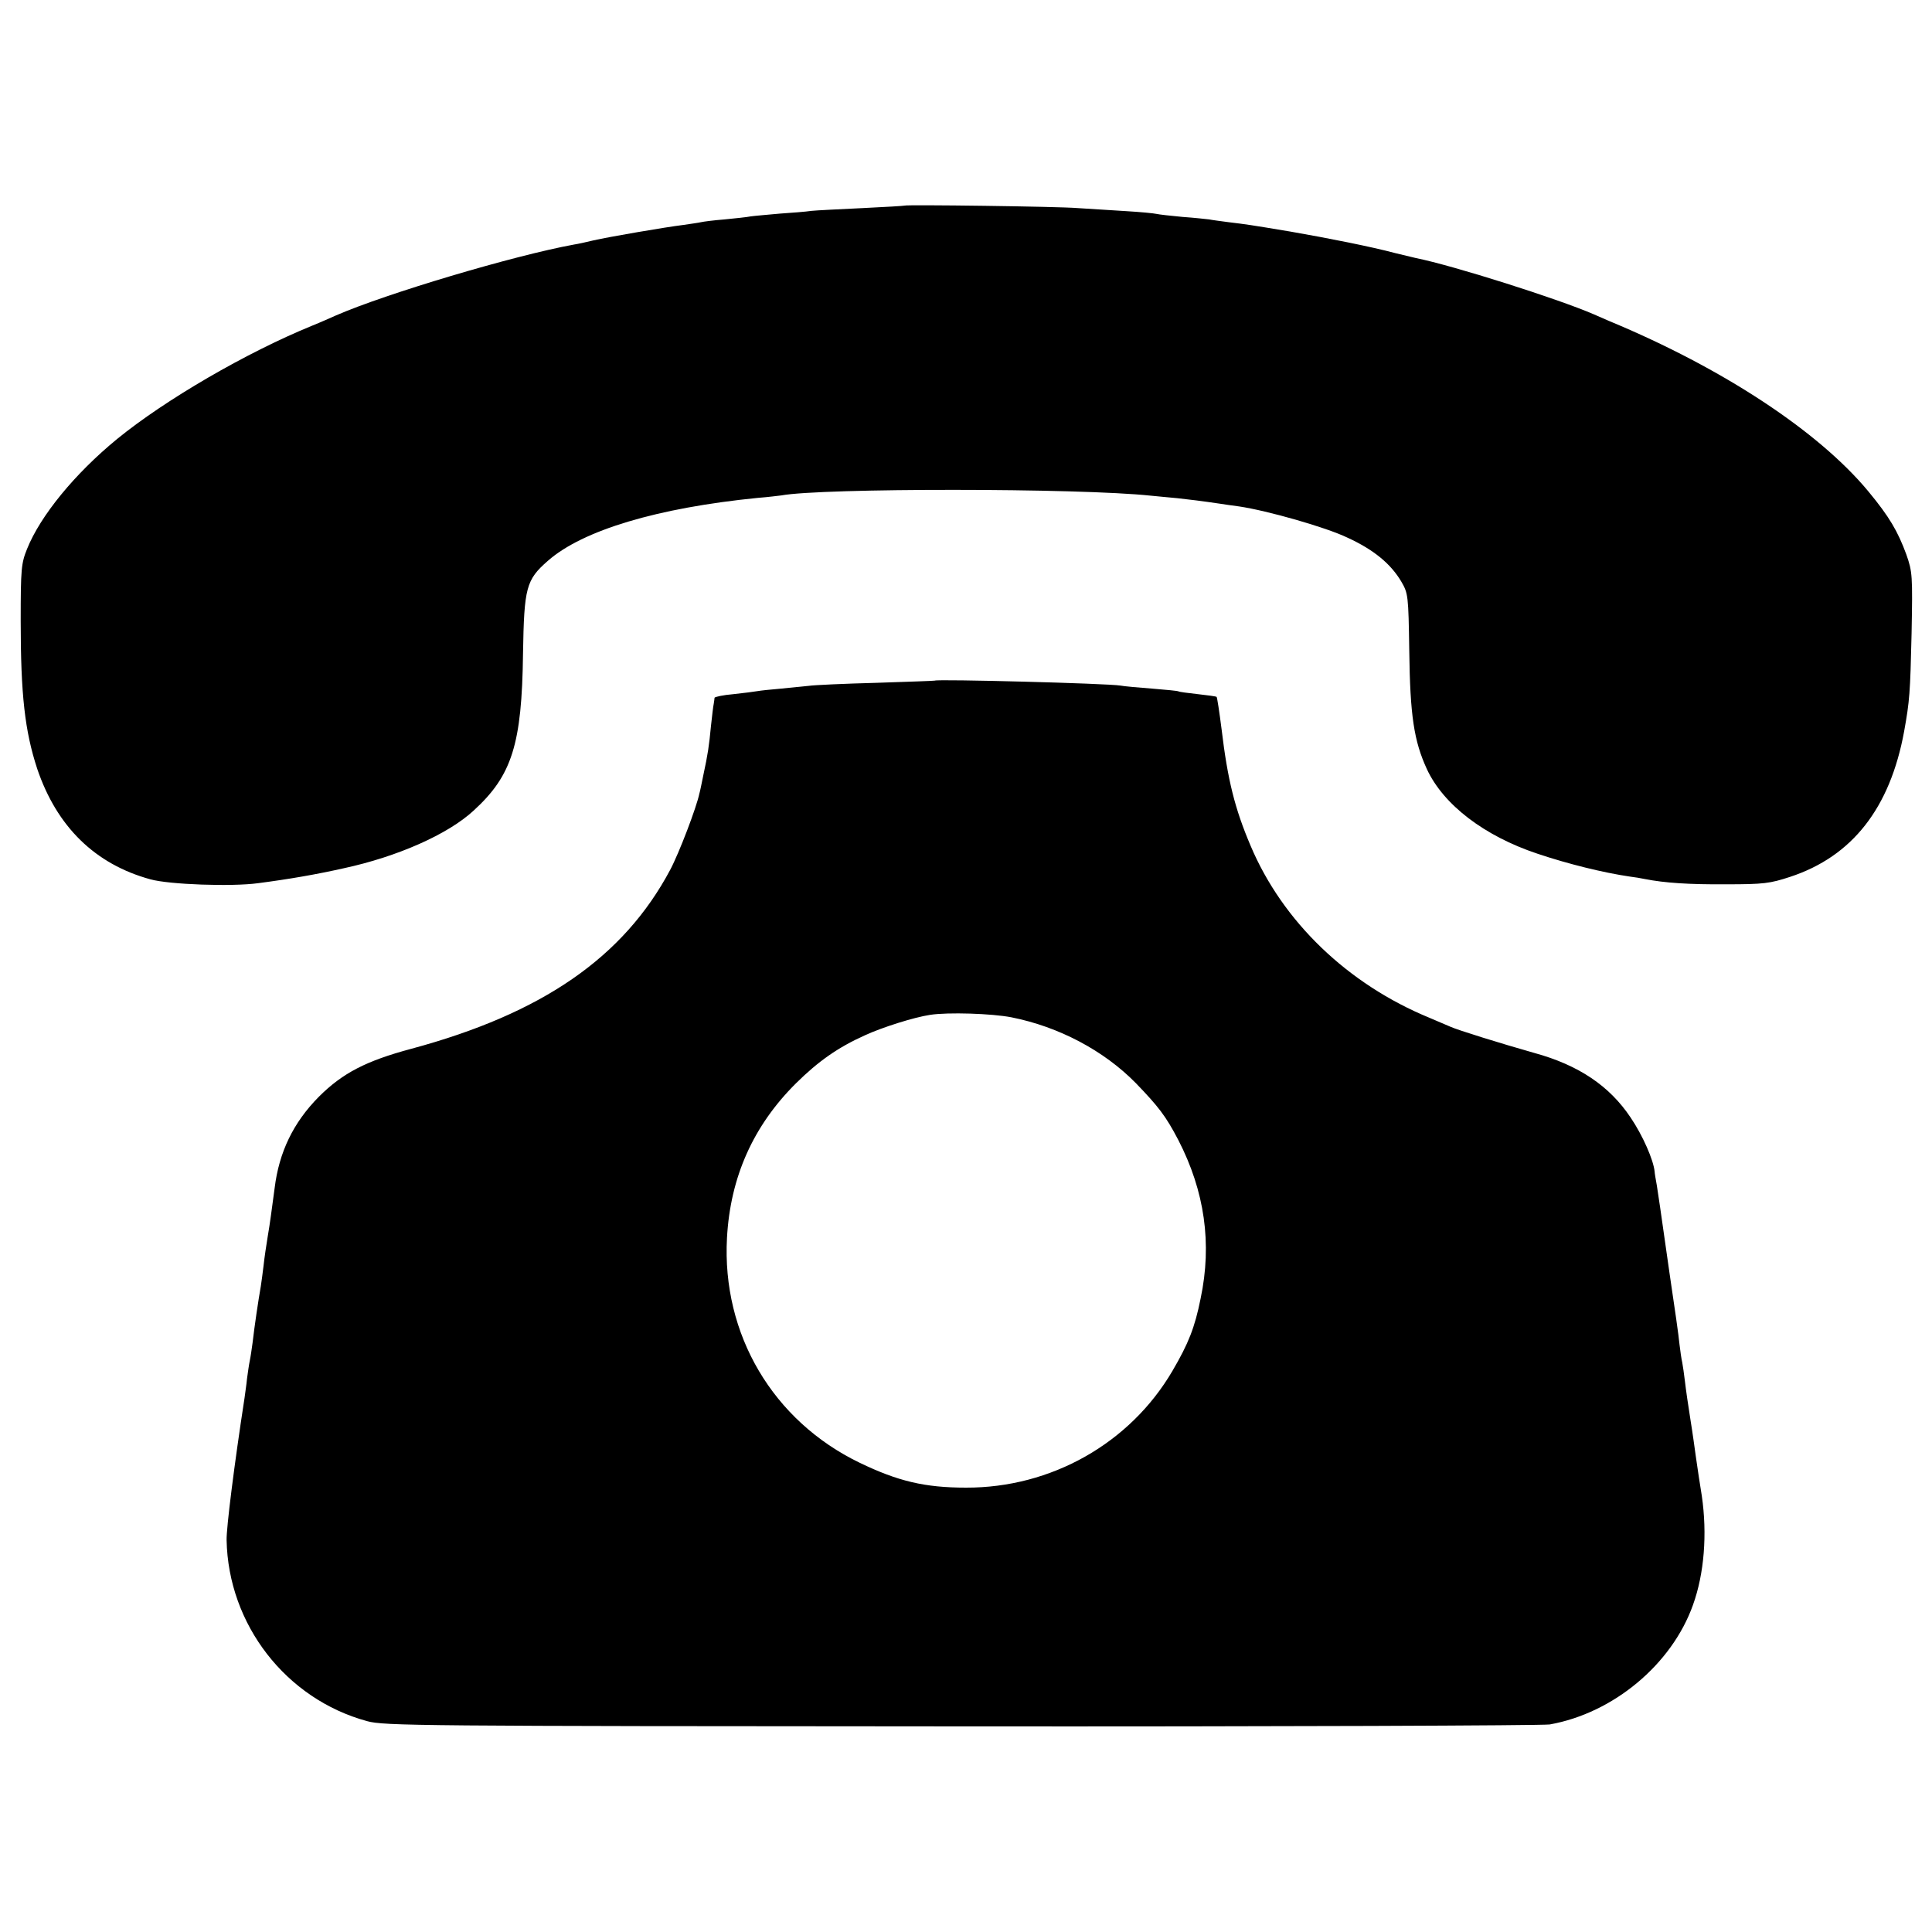 <?xml version="1.0" standalone="no"?>
<!DOCTYPE svg PUBLIC "-//W3C//DTD SVG 20010904//EN"
 "http://www.w3.org/TR/2001/REC-SVG-20010904/DTD/svg10.dtd">
<svg version="1.0" xmlns="http://www.w3.org/2000/svg"
 width="700pt" height="700pt" viewBox="0 0 700 700"
 preserveAspectRatio="xMidYMid meet">
<g transform="translate(0,700) scale(0.1,-0.1)"
fill="#000000" stroke="none">
<path d="M3277 6255 c-1 -1 -69 -5 -152 -9 -82 -4 -166 -8 -185 -10 -19 -3
-71 -7 -115 -10 -44 -4 -91 -8 -105 -10 -14 -3 -56 -7 -95 -11 -38 -3 -77 -8
-85 -10 -8 -2 -37 -6 -64 -10 -65 -8 -269 -43 -326 -56 -25 -6 -56 -13 -70
-15 -219 -40 -682 -178 -863 -257 -18 -8 -56 -25 -86 -37 -240 -98 -533 -269
-706 -410 -154 -126 -279 -279 -327 -399 -21 -52 -23 -72 -23 -261 0 -267 15
-399 60 -536 71 -209 209 -345 410 -400 68 -19 295 -27 390 -14 115 15 212 32
310 54 195 42 378 123 471 209 139 127 175 240 179 570 4 238 11 266 90 335
126 111 398 192 760 228 39 3 77 8 86 9 145 27 1078 27 1339 -1 25 -2 68 -7
95 -9 46 -5 87 -10 155 -20 14 -2 45 -7 70 -10 101 -15 313 -75 392 -113 96
-44 157 -95 195 -159 25 -43 26 -50 29 -251 3 -235 17 -327 64 -429 60 -129
208 -242 400 -306 113 -38 240 -69 335 -83 17 -2 41 -6 55 -9 71 -14 160 -20
295 -19 135 0 158 3 231 27 225 74 362 249 413 527 20 111 22 139 27 355 4
211 3 223 -19 286 -31 84 -61 136 -138 229 -180 217 -527 446 -939 617 -19 8
-44 19 -55 24 -129 56 -510 177 -645 204 -8 2 -42 10 -75 18 -86 23 -242 54
-380 78 -150 25 -158 26 -224 34 -30 4 -61 8 -70 10 -9 1 -52 6 -96 9 -44 4
-87 9 -95 11 -8 2 -58 7 -110 10 -52 3 -131 8 -175 11 -73 6 -622 13 -628 9z"/>
<path d="M3387 4534 c-1 -1 -96 -4 -212 -8 -115 -3 -226 -8 -245 -11 -19 -2
-64 -6 -100 -10 -36 -3 -74 -7 -85 -9 -11 -2 -50 -7 -87 -11 -38 -3 -68 -10
-69 -13 0 -4 -2 -14 -3 -22 -2 -8 -6 -44 -10 -80 -7 -73 -11 -101 -28 -180 -6
-30 -12 -59 -14 -65 -10 -49 -73 -215 -106 -277 -169 -317 -463 -520 -938
-648 -164 -44 -249 -88 -335 -174 -92 -93 -144 -200 -160 -331 -12 -89 -16
-122 -25 -175 -5 -30 -12 -77 -15 -105 -3 -27 -8 -61 -10 -75 -9 -51 -23 -145
-30 -206 -3 -22 -7 -50 -10 -64 -3 -14 -7 -43 -10 -65 -2 -22 -7 -53 -9 -70
-37 -240 -66 -471 -65 -515 6 -306 215 -576 509 -656 61 -17 183 -18 2150 -19
1147 -1 2108 3 2135 7 230 41 442 217 519 433 41 114 52 257 32 395 -3 19 -8
51 -11 70 -3 19 -8 53 -11 75 -3 22 -11 81 -19 130 -8 50 -17 112 -20 139 -3
27 -8 59 -10 70 -3 12 -7 41 -10 66 -2 25 -18 137 -35 250 -16 113 -32 223
-35 245 -3 22 -9 58 -12 80 -4 22 -8 45 -8 50 -4 42 -43 131 -87 196 -76 114
-188 190 -349 234 -120 34 -278 83 -304 95 -11 5 -45 19 -75 32 -297 122 -533
349 -649 624 -57 134 -83 238 -105 422 -8 63 -16 115 -18 117 -2 2 -32 6 -68
10 -36 4 -67 8 -70 10 -3 2 -46 6 -95 10 -50 4 -101 8 -115 11 -47 8 -665 24
-673 18z m278 -1220 c171 -34 334 -120 450 -238 83 -86 109 -120 154 -206 96
-186 123 -376 81 -575 -21 -105 -44 -163 -102 -262 -154 -263 -440 -424 -748
-423 -149 0 -246 23 -385 90 -315 152 -500 466 -481 815 12 220 95 406 250
560 81 80 152 130 250 174 63 29 177 65 236 74 65 10 223 5 295 -9z"/>
</g>
</svg>

